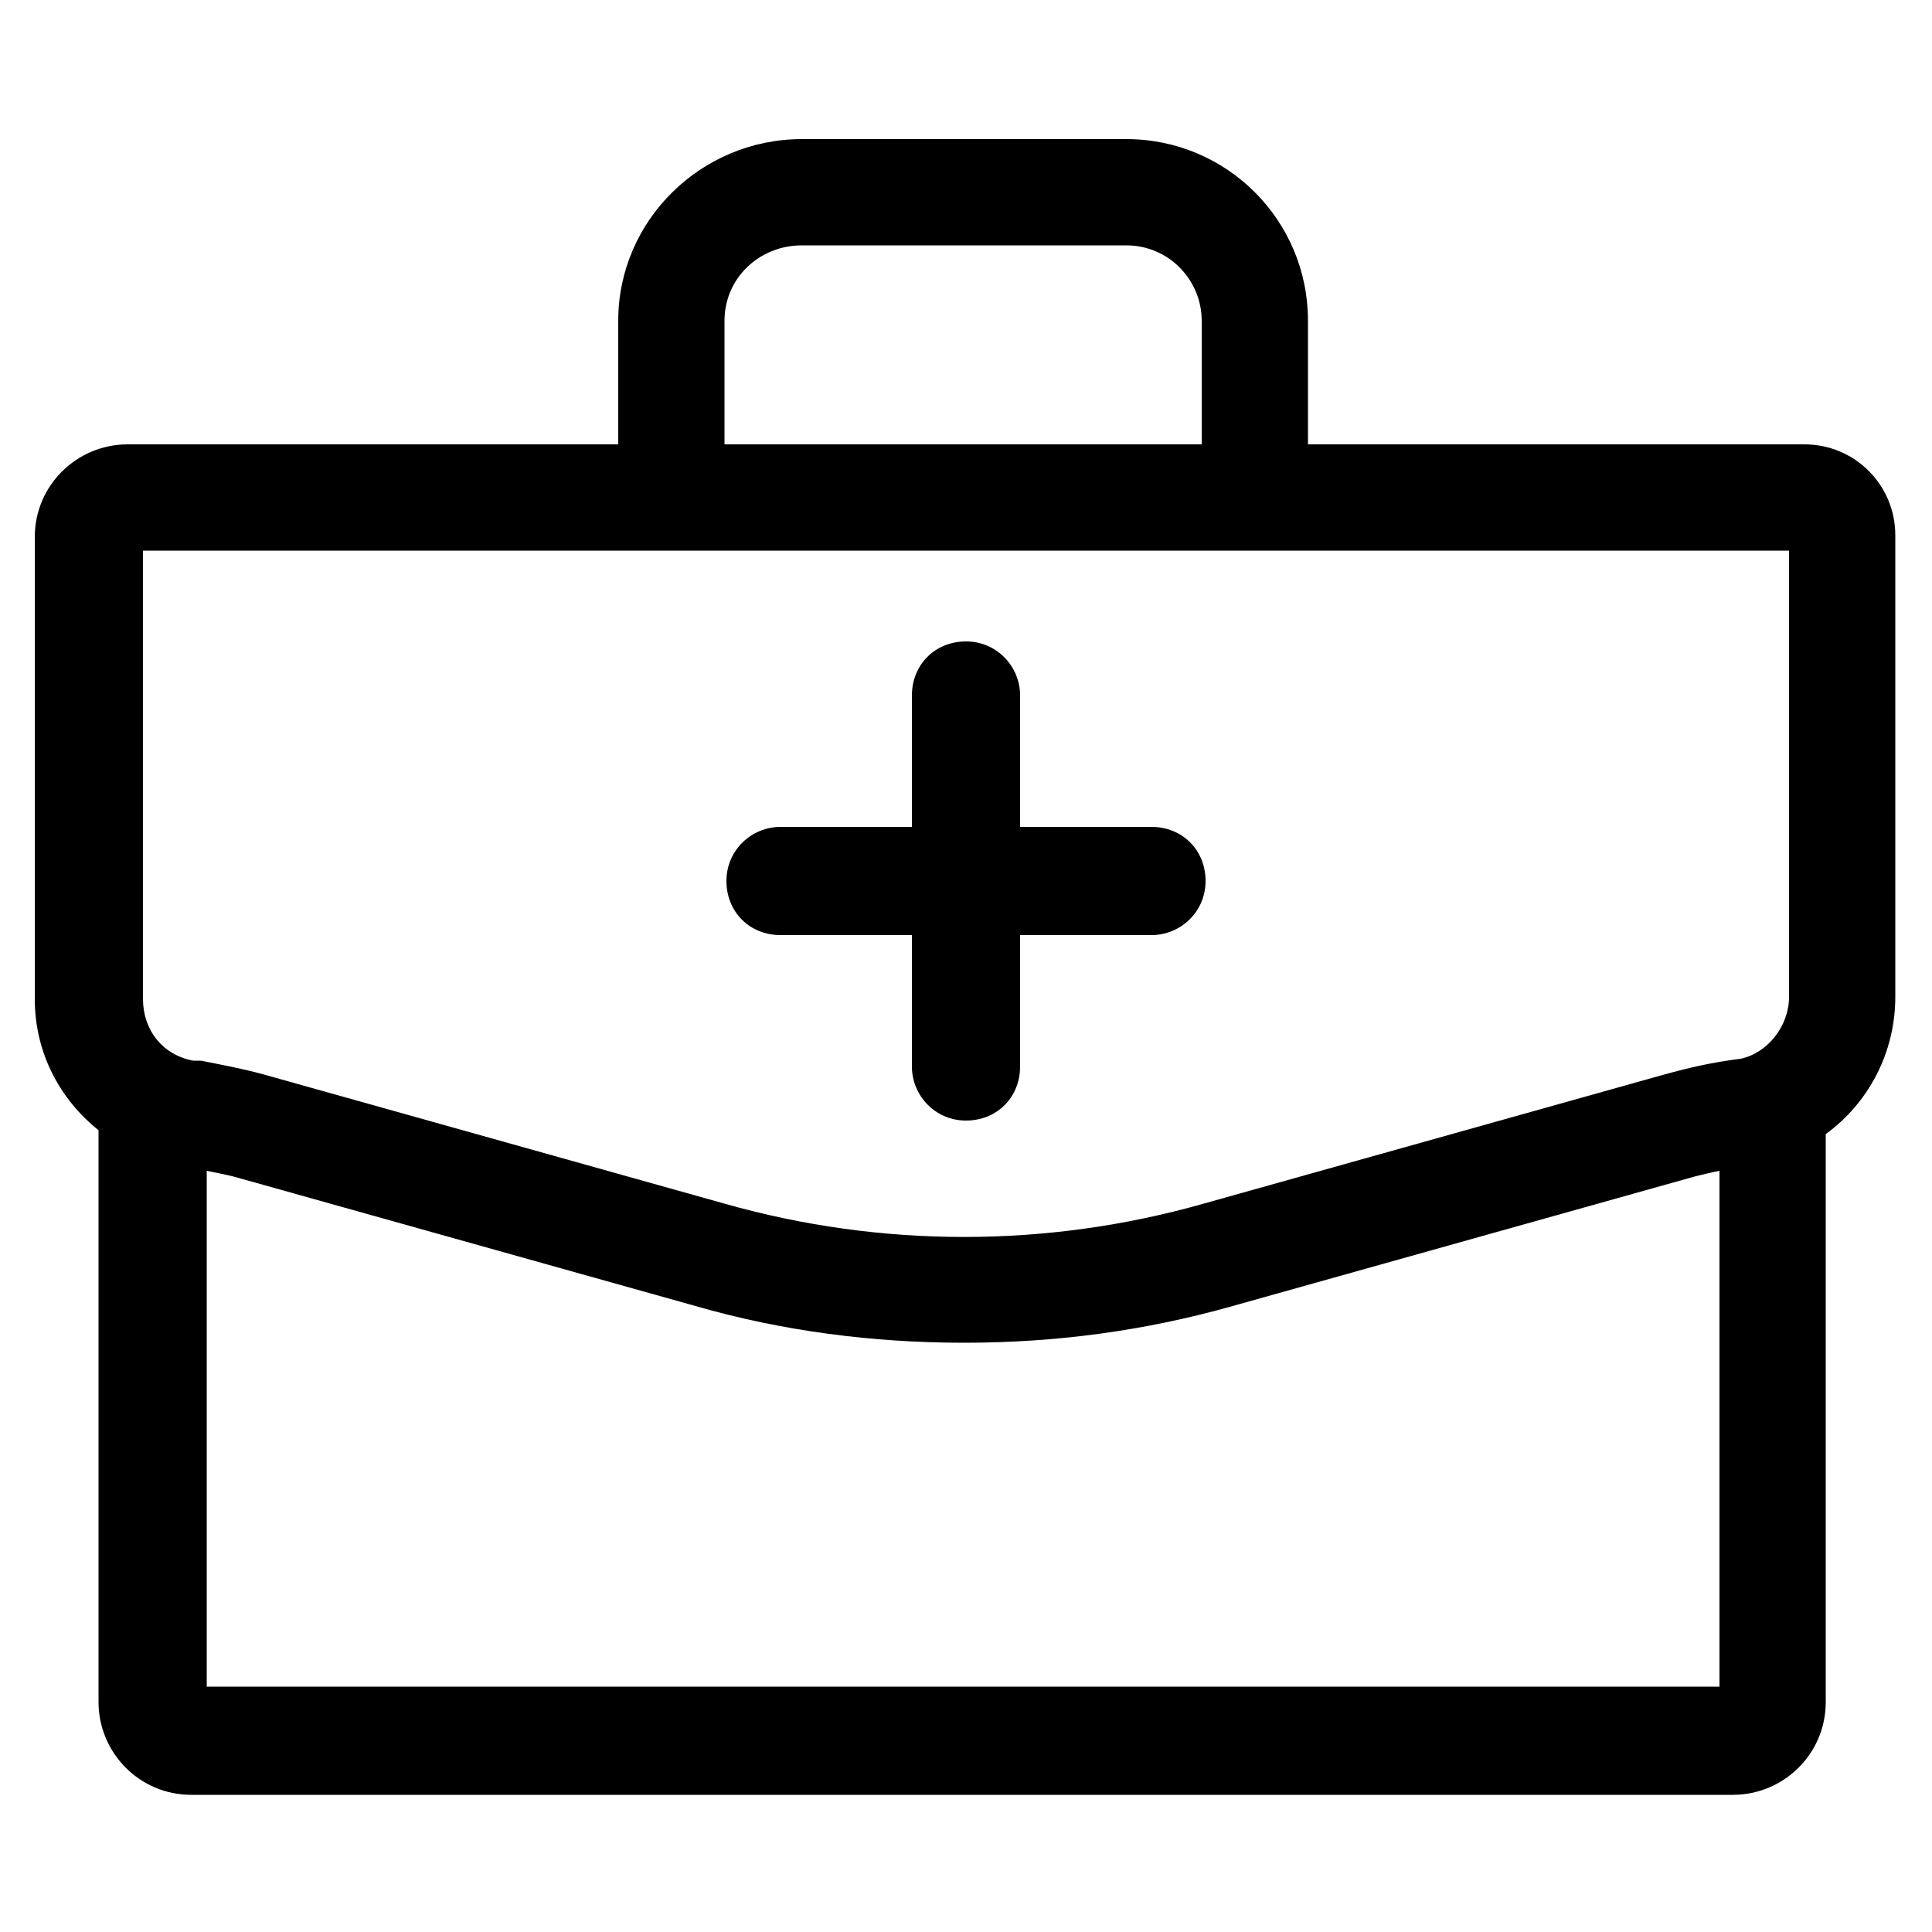 <svg enable-background="new 0 0 100 100" viewBox="0 0 100 100" xmlns="http://www.w3.org/2000/svg"><path d="m40.4 48.4h6.8v6.8c0 1.5 1.2 2.8 2.8 2.8s2.8-1.2 2.8-2.8v-6.8h6.8c1.5 0 2.8-1.2 2.8-2.8s-1.2-2.8-2.8-2.8h-6.8v-6.8c0-1.5-1.2-2.8-2.8-2.8s-2.8 1.2-2.8 2.8v6.8h-6.8c-1.5 0-2.8 1.2-2.8 2.8s1.2 2.8 2.8 2.8z"/><path d="m93.4 23h-25.7v-6.4c0-5.2-4.2-9.4-9.4-9.4h-16.8c-5.2 0-9.5 4.2-9.5 9.4v6.4h-25.4c-2.6 0-4.8 2.1-4.8 4.8v23.9c0 2.8 1.3 5.2 3.3 6.8v29.6c0 2.6 2.1 4.8 4.8 4.8h79.8c2.6 0 4.8-2.1 4.8-4.8v-29.4c2.2-1.6 3.6-4.2 3.6-7.1v-23.9c0-2.6-2.1-4.7-4.7-4.7zm-55.9-6.4c0-2.2 1.8-3.9 4-3.9h16.8c2.2 0 3.9 1.8 3.9 3.9v6.4h-24.7zm-30.1 11.9h24.6 35.7 24.9v23.1c0 1.5-1.1 2.9-2.5 3.2-1.6.2-2.8.5-3.9.8l-23.9 6.7c-8.1 2.3-16.7 2.3-24.8 0l-23.9-6.7c-1.1-.3-2.2-.5-3.2-.7h-.4c-1.6-.3-2.6-1.6-2.6-3.2zm3.3 58.8v-26.7c.5.1 1 .2 1.4.3l23.9 6.7c4.5 1.3 9.2 1.9 13.9 1.9s9.3-.6 13.9-1.9l23.9-6.7c.4-.1.8-.2 1.3-.3v26.7z"/></svg>